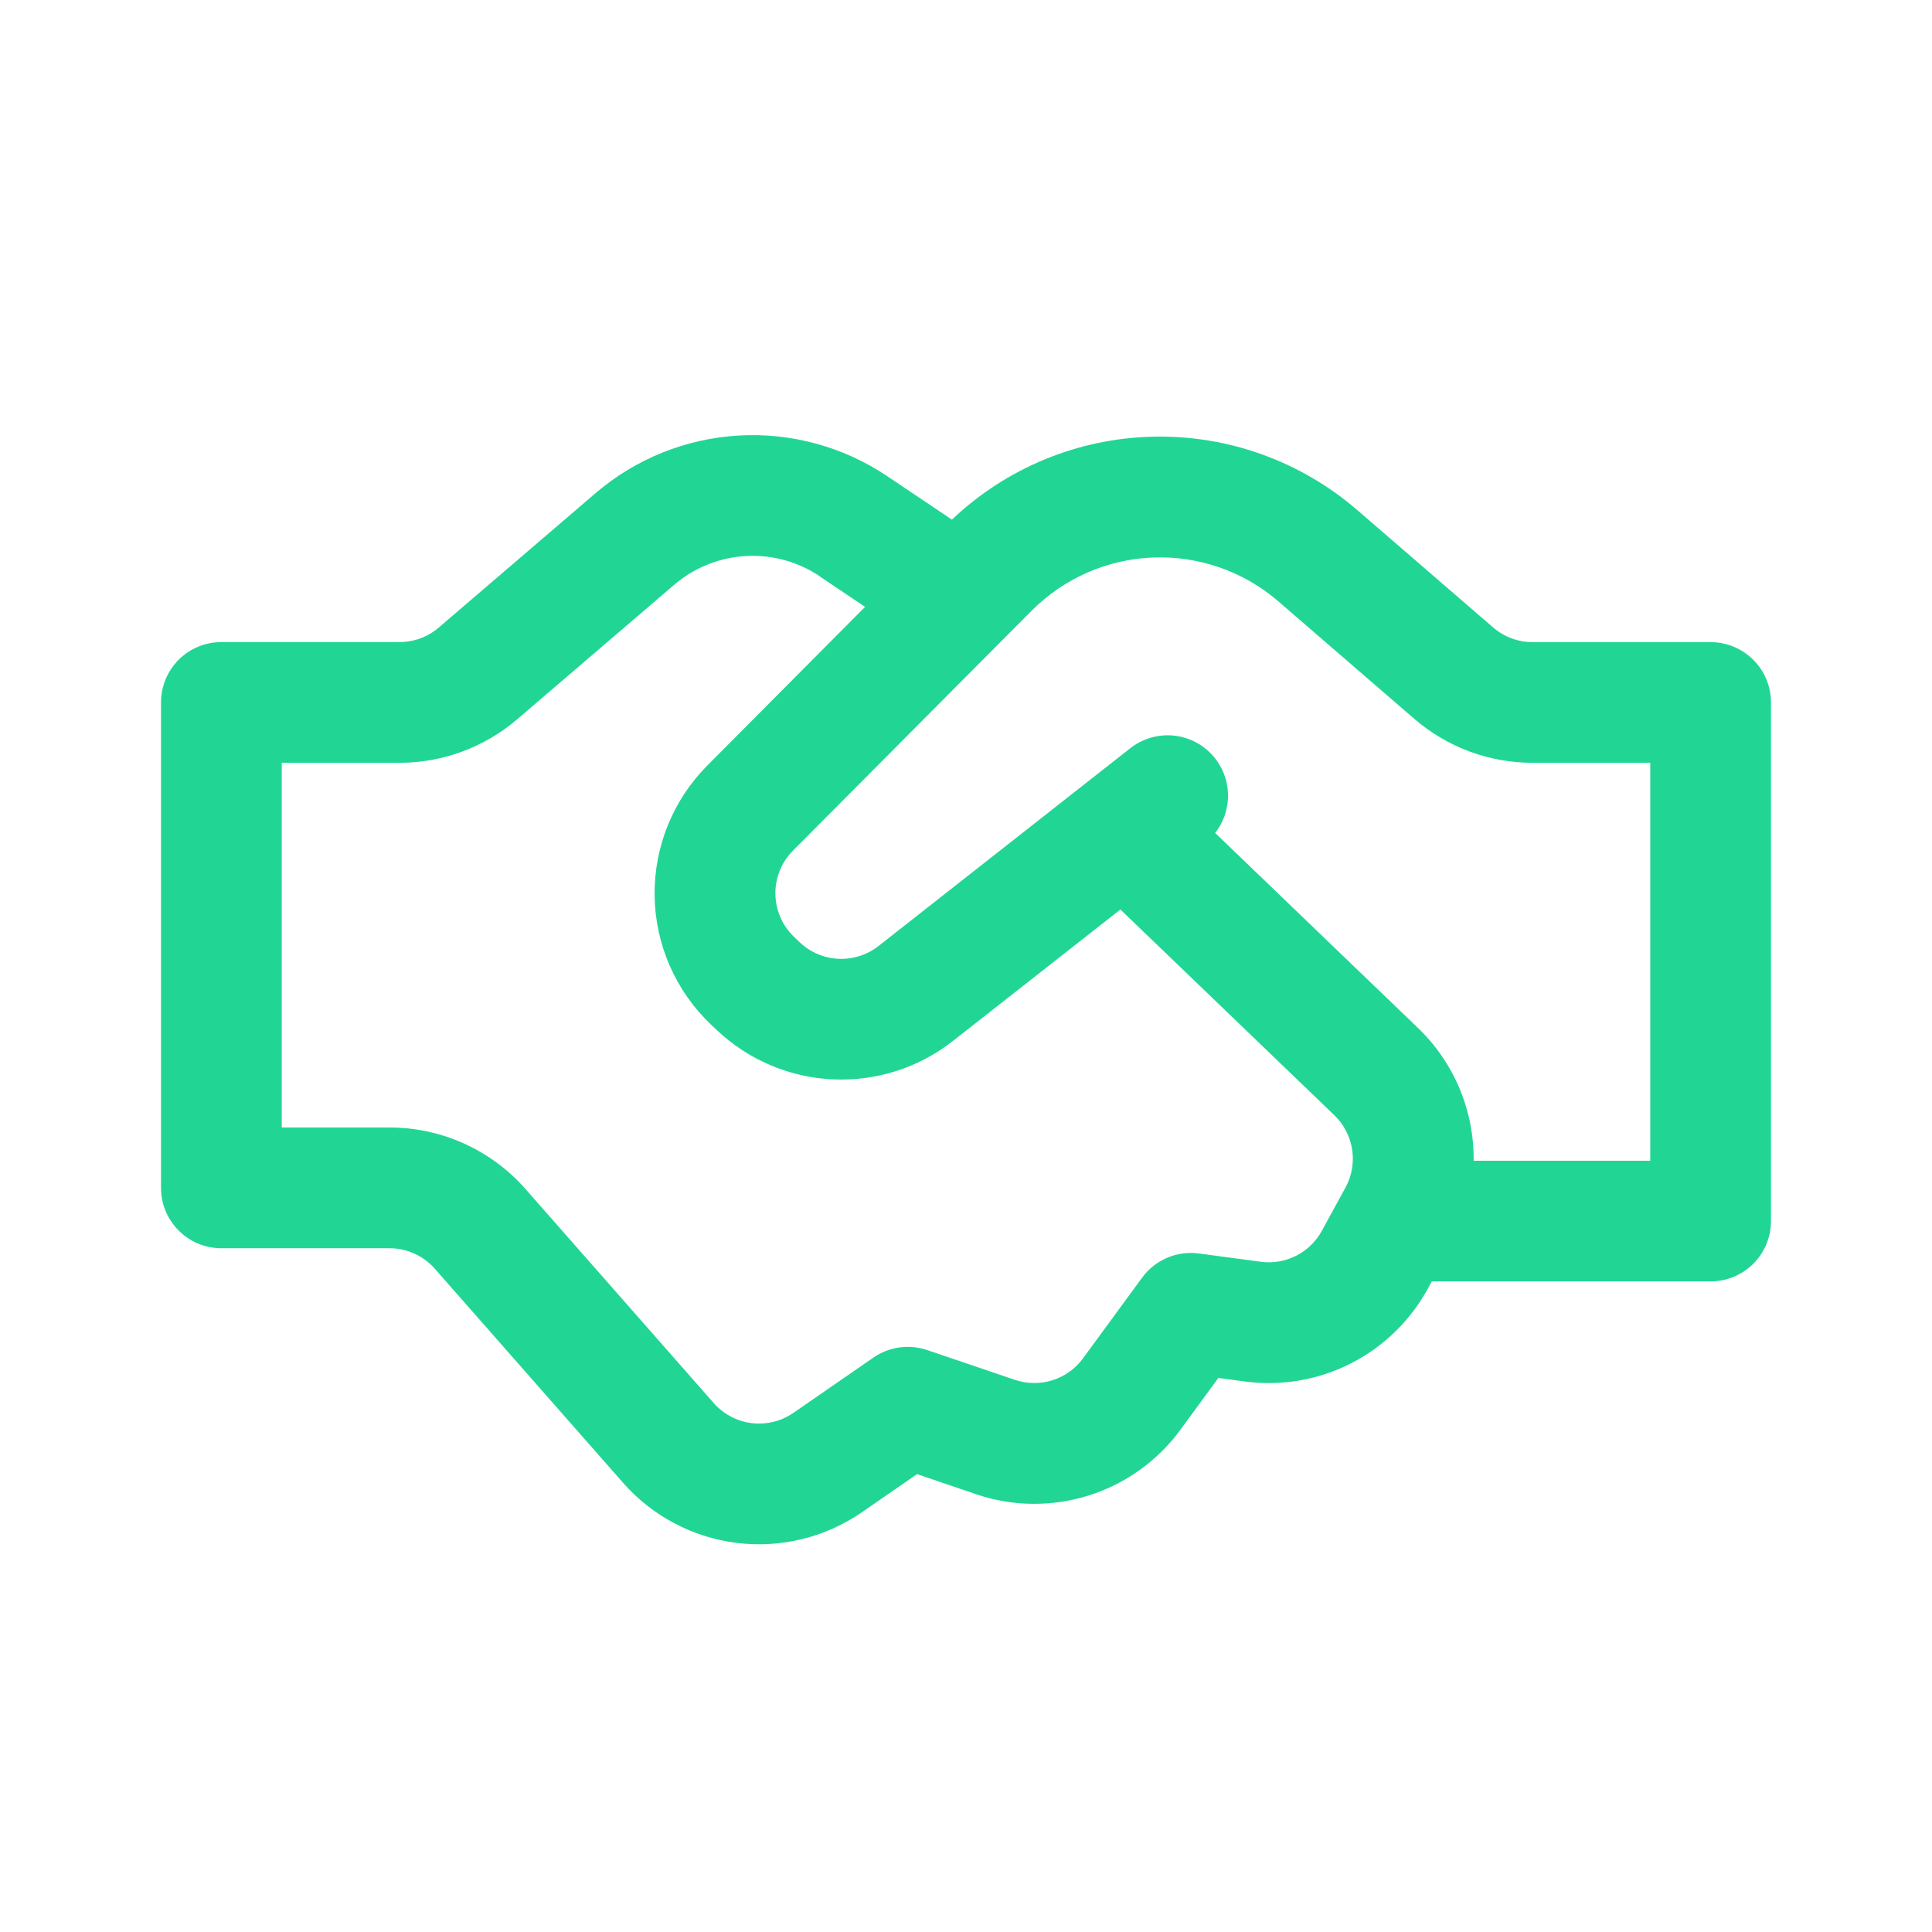<?xml version="1.0" encoding="UTF-8"?> <svg xmlns="http://www.w3.org/2000/svg" width="89" height="89" viewBox="0 0 89 89" fill="none"><g id="lineicons:hand-shake"><path id="Vector" d="M43.851 23.937L43.818 23.915L40.877 21.939C38.858 20.581 36.45 19.922 34.022 20.064C31.593 20.205 29.278 21.139 27.431 22.721L20.21 28.91C19.706 29.342 19.064 29.578 18.401 29.578H10.198C9.46 29.578 8.753 29.871 8.231 30.392C7.71 30.914 7.417 31.621 7.417 32.359V54.72C7.417 56.256 8.663 57.502 10.198 57.502H17.941C18.336 57.501 18.726 57.585 19.086 57.748C19.446 57.91 19.768 58.147 20.029 58.444L28.703 68.308C30.053 69.842 31.919 70.828 33.948 71.077C35.977 71.327 38.027 70.823 39.709 69.661L42.245 67.907L44.967 68.834C46.649 69.405 48.469 69.423 50.163 68.888C51.856 68.352 53.335 67.29 54.383 65.856L56.126 63.476L57.335 63.639C59.009 63.864 60.712 63.576 62.219 62.813C63.726 62.05 64.966 60.846 65.775 59.363L65.957 59.029H78.802C79.54 59.029 80.247 58.736 80.769 58.215C81.29 57.693 81.583 56.986 81.583 56.248V32.363C81.583 31.625 81.29 30.918 80.769 30.396C80.247 29.875 79.54 29.581 78.802 29.581H70.603C69.936 29.582 69.291 29.342 68.786 28.907L62.523 23.496C59.91 21.239 56.551 20.034 53.099 20.116C49.647 20.198 46.349 21.562 43.847 23.941M37.766 26.555L39.85 27.957L32.581 35.266C31.798 36.054 31.18 36.99 30.763 38.02C30.347 39.05 30.14 40.153 30.155 41.264C30.17 42.375 30.407 43.471 30.852 44.489C31.297 45.507 31.94 46.426 32.745 47.192L32.997 47.43C36.001 50.289 40.643 50.511 43.903 47.949L51.613 41.897L61.466 51.372C61.906 51.794 62.195 52.35 62.288 52.953C62.381 53.556 62.273 54.173 61.981 54.709L61.889 54.872L61.837 54.969L60.891 56.701C60.621 57.194 60.208 57.595 59.707 57.849C59.205 58.103 58.638 58.199 58.08 58.125L55.228 57.743C54.733 57.676 54.228 57.744 53.768 57.94C53.308 58.136 52.909 58.452 52.614 58.855L49.892 62.571C49.543 63.049 49.05 63.403 48.486 63.582C47.922 63.76 47.315 63.754 46.755 63.565L42.713 62.193C42.301 62.053 41.863 62.011 41.433 62.071C41.003 62.131 40.593 62.291 40.236 62.538L36.549 65.085C35.988 65.473 35.304 65.641 34.628 65.558C33.951 65.474 33.328 65.145 32.878 64.633L24.204 54.769C23.421 53.879 22.456 53.166 21.376 52.678C20.295 52.19 19.123 51.938 17.937 51.939H12.979V35.14H18.397C20.388 35.141 22.314 34.429 23.826 33.134L31.05 26.945C31.974 26.153 33.131 25.686 34.345 25.615C35.56 25.544 36.764 25.873 37.773 26.552M67.885 53.471C67.898 52.331 67.678 51.201 67.238 50.15C66.798 49.099 66.147 48.149 65.326 47.359L55.977 38.37C56.397 37.835 56.606 37.165 56.565 36.487C56.524 35.808 56.236 35.168 55.756 34.687C55.275 34.206 54.635 33.918 53.956 33.877C53.278 33.837 52.607 34.046 52.072 34.465L50.196 35.938L49.974 36.112L40.473 43.577C39.947 43.99 39.289 44.2 38.621 44.168C37.953 44.136 37.319 43.864 36.835 43.403L36.583 43.161C36.315 42.906 36.1 42.6 35.952 42.261C35.803 41.921 35.724 41.556 35.719 41.185C35.714 40.815 35.783 40.448 35.921 40.104C36.06 39.761 36.266 39.449 36.527 39.186L47.522 28.135C49.011 26.638 51.013 25.762 53.123 25.682C55.233 25.602 57.294 26.325 58.892 27.705L65.148 33.112C66.665 34.422 68.603 35.142 70.607 35.14H76.021V53.471H67.885Z" fill="#21D695"></path></g></svg> 